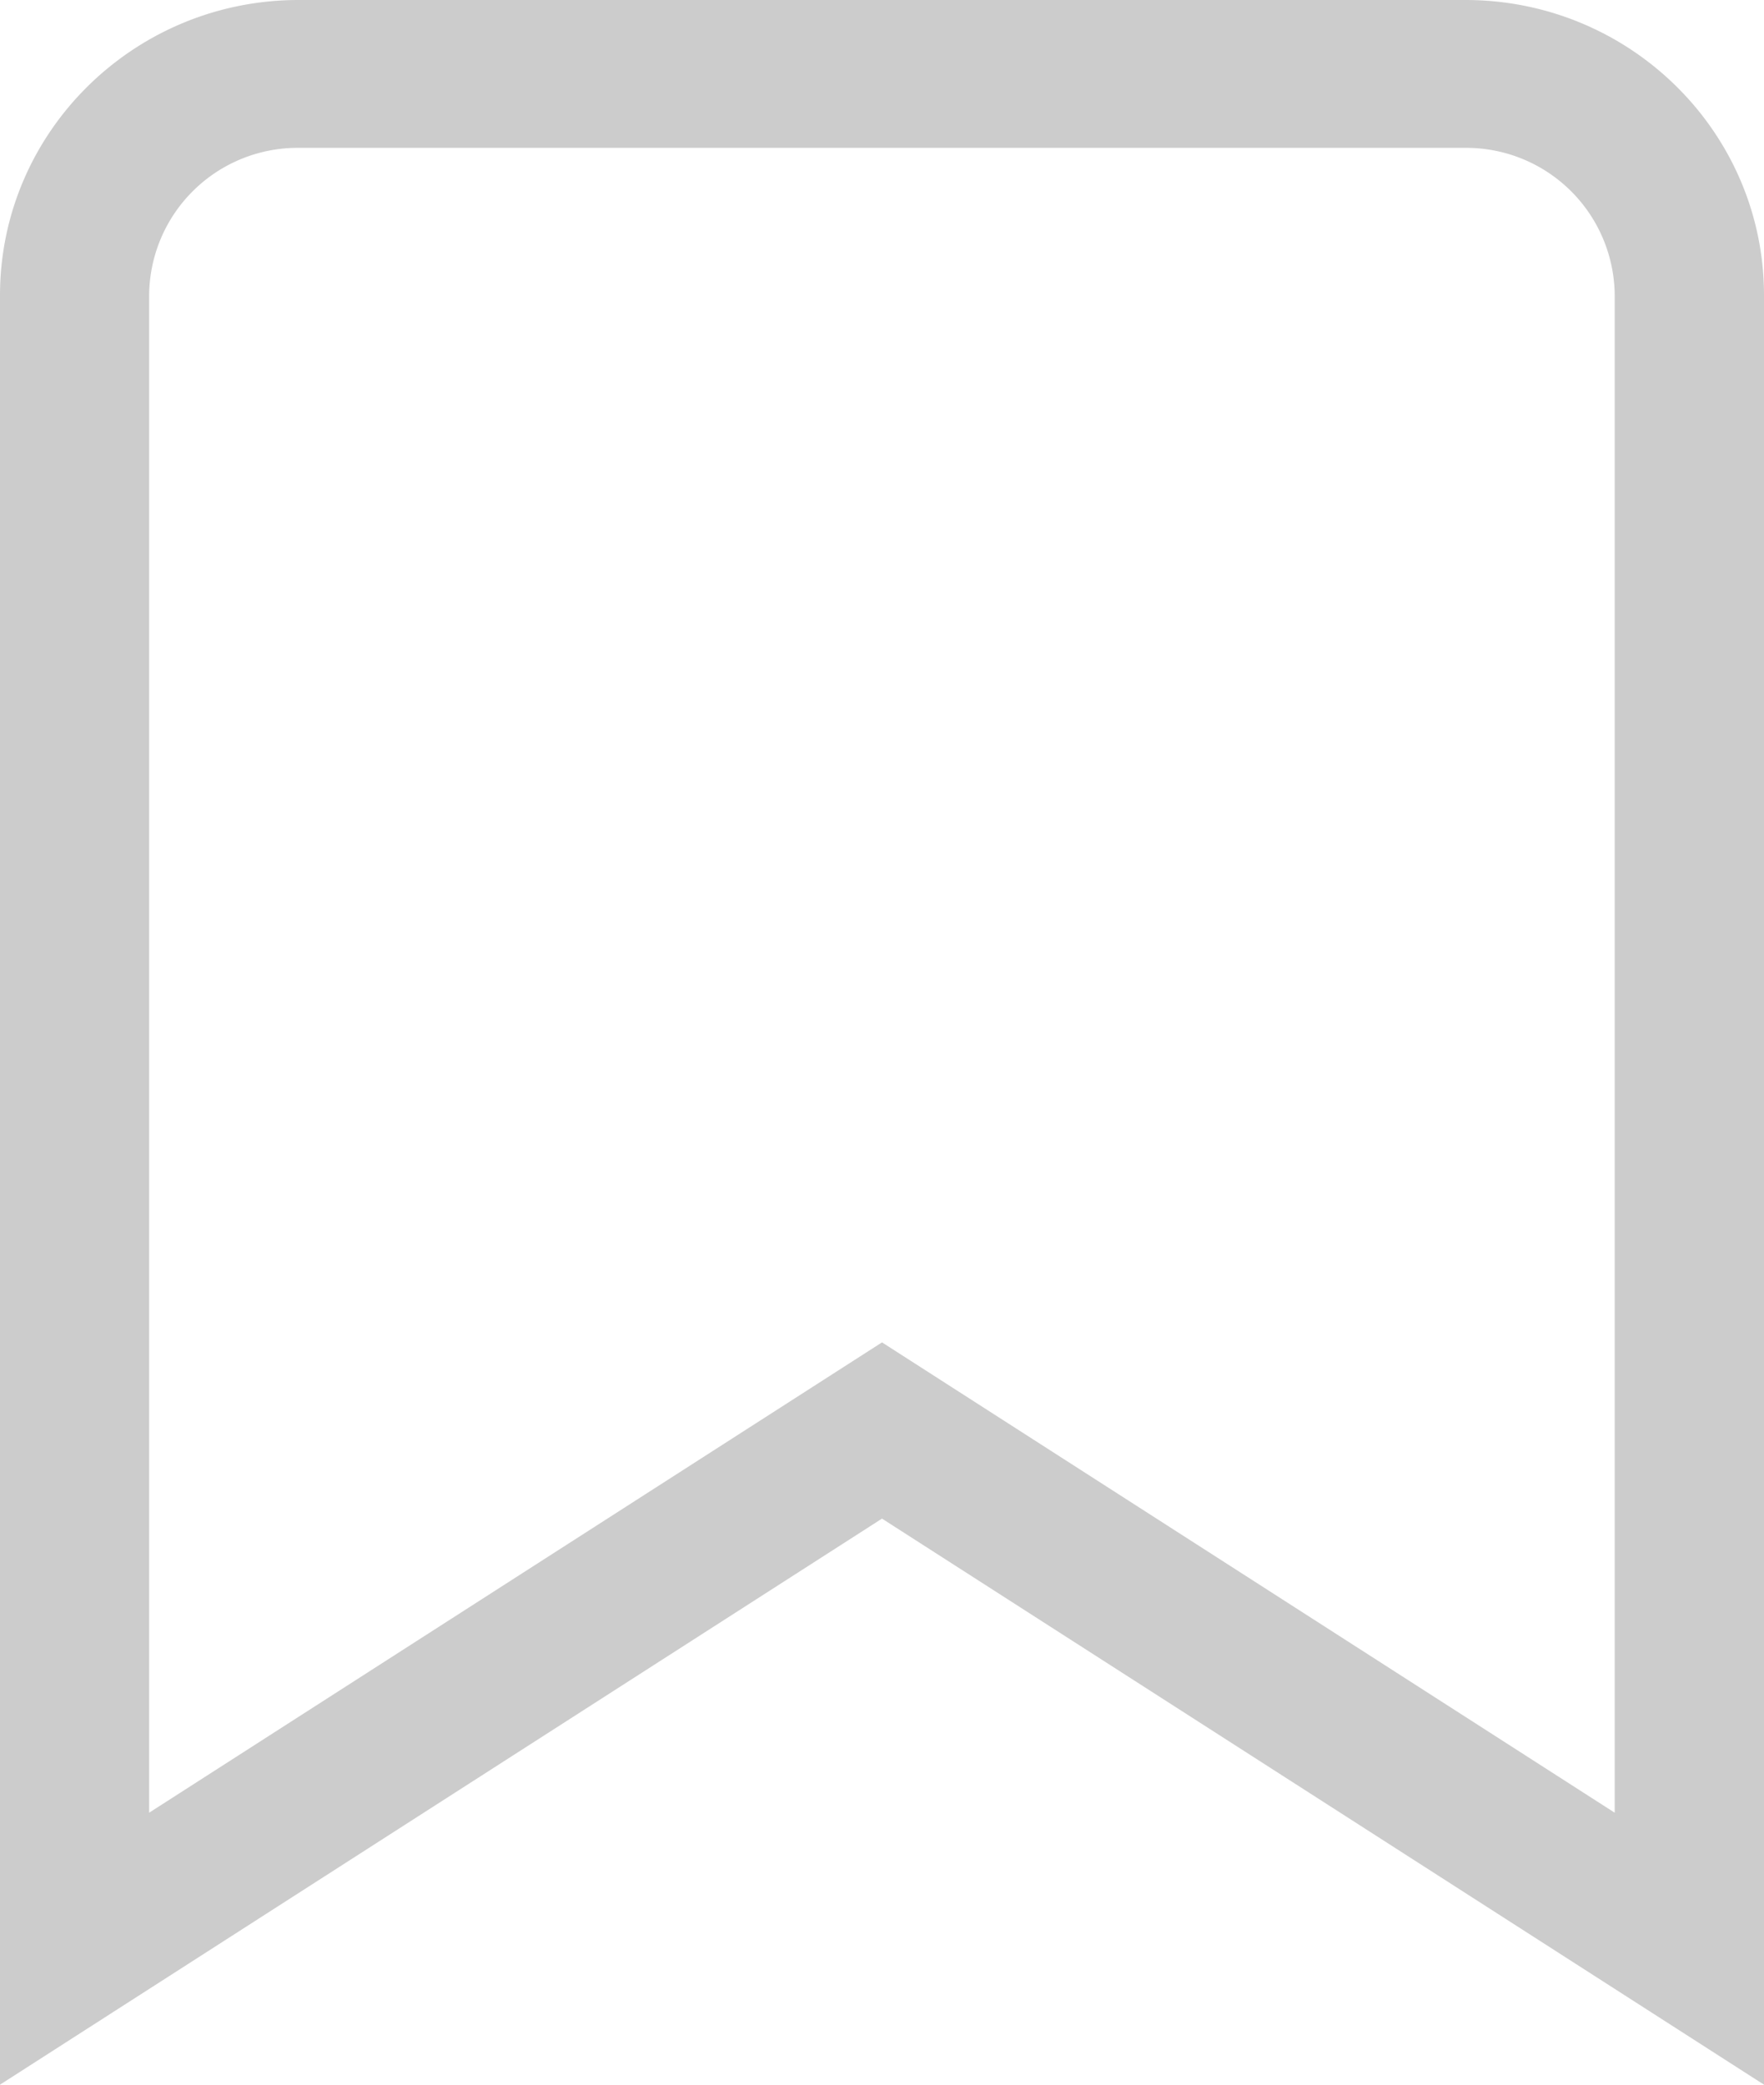 <svg width="11" height="13" xmlns="http://www.w3.org/2000/svg"><path d="M1.862 0h7.276C10.166 0 11 .825 11 1.842V13L5.5 9.47 0 13V1.842C0 .825.834 0 1.862 0zm8.207 1.842a.926.926 0 00-.93-.92H1.861a.926.926 0 00-.931.92v9.462L5.5 8.371l4.569 2.933V1.842z" fill="#CCC"/></svg>
